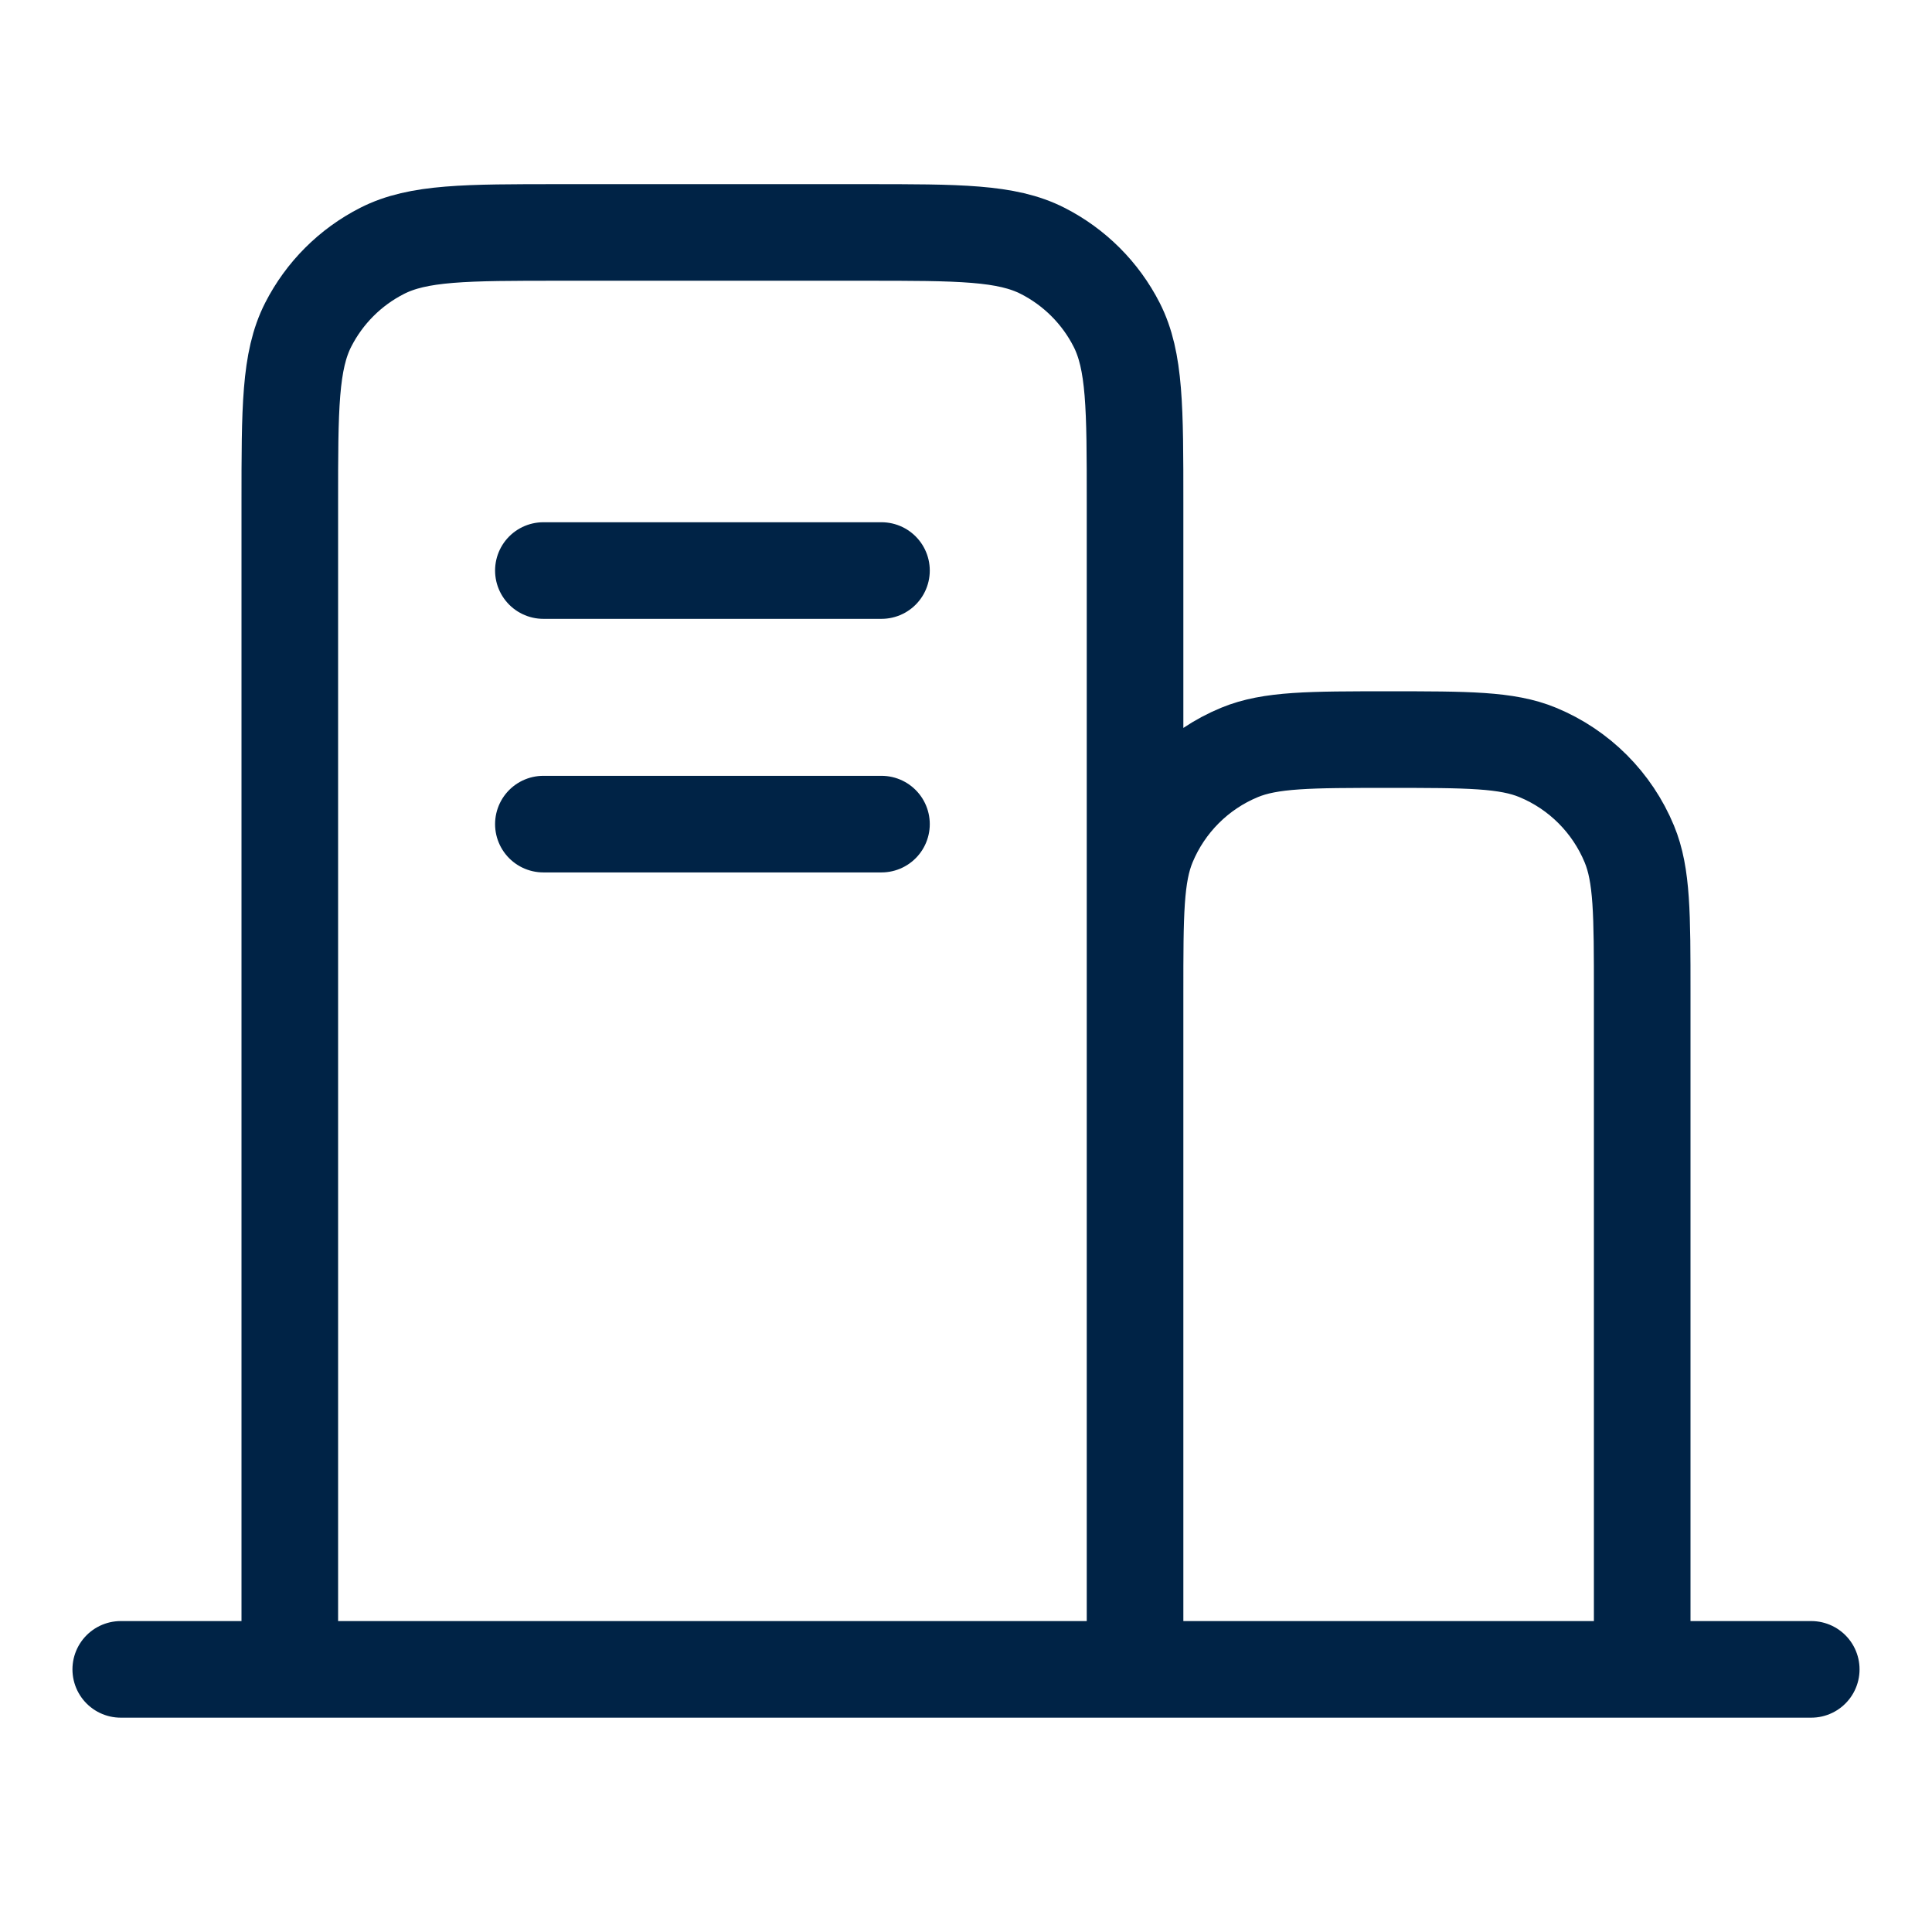 <?xml version="1.0" encoding="UTF-8"?> <svg xmlns="http://www.w3.org/2000/svg" width="64" height="64" viewBox="0 0 64 64" fill="none"> <path d="M4 55.3H9.6M9.6 55.3H37.6M9.6 55.3V16.661C9.6 13.524 9.6 11.955 10.21 10.757C10.747 9.704 11.603 8.847 12.657 8.311C13.855 7.7 15.424 7.7 18.561 7.7H28.64C31.777 7.7 33.343 7.7 34.541 8.311C35.594 8.847 36.453 9.704 36.99 10.757C37.6 11.954 37.6 13.521 37.6 16.651V32.9M37.6 55.3H54.4M37.6 55.3V32.9M54.4 55.3H60M54.4 55.3V32.9C54.4 30.291 54.4 28.987 53.973 27.958C53.405 26.586 52.316 25.495 50.944 24.927C49.915 24.5 48.608 24.5 45.999 24.5C43.39 24.5 42.085 24.5 41.056 24.927C39.684 25.495 38.595 26.586 38.026 27.958C37.6 28.987 37.6 30.291 37.6 32.9M18 27.3H29.2M18 18.9H29.2" stroke="#002346" stroke-width="3.2" stroke-linecap="round" stroke-linejoin="round"></path> </svg> 